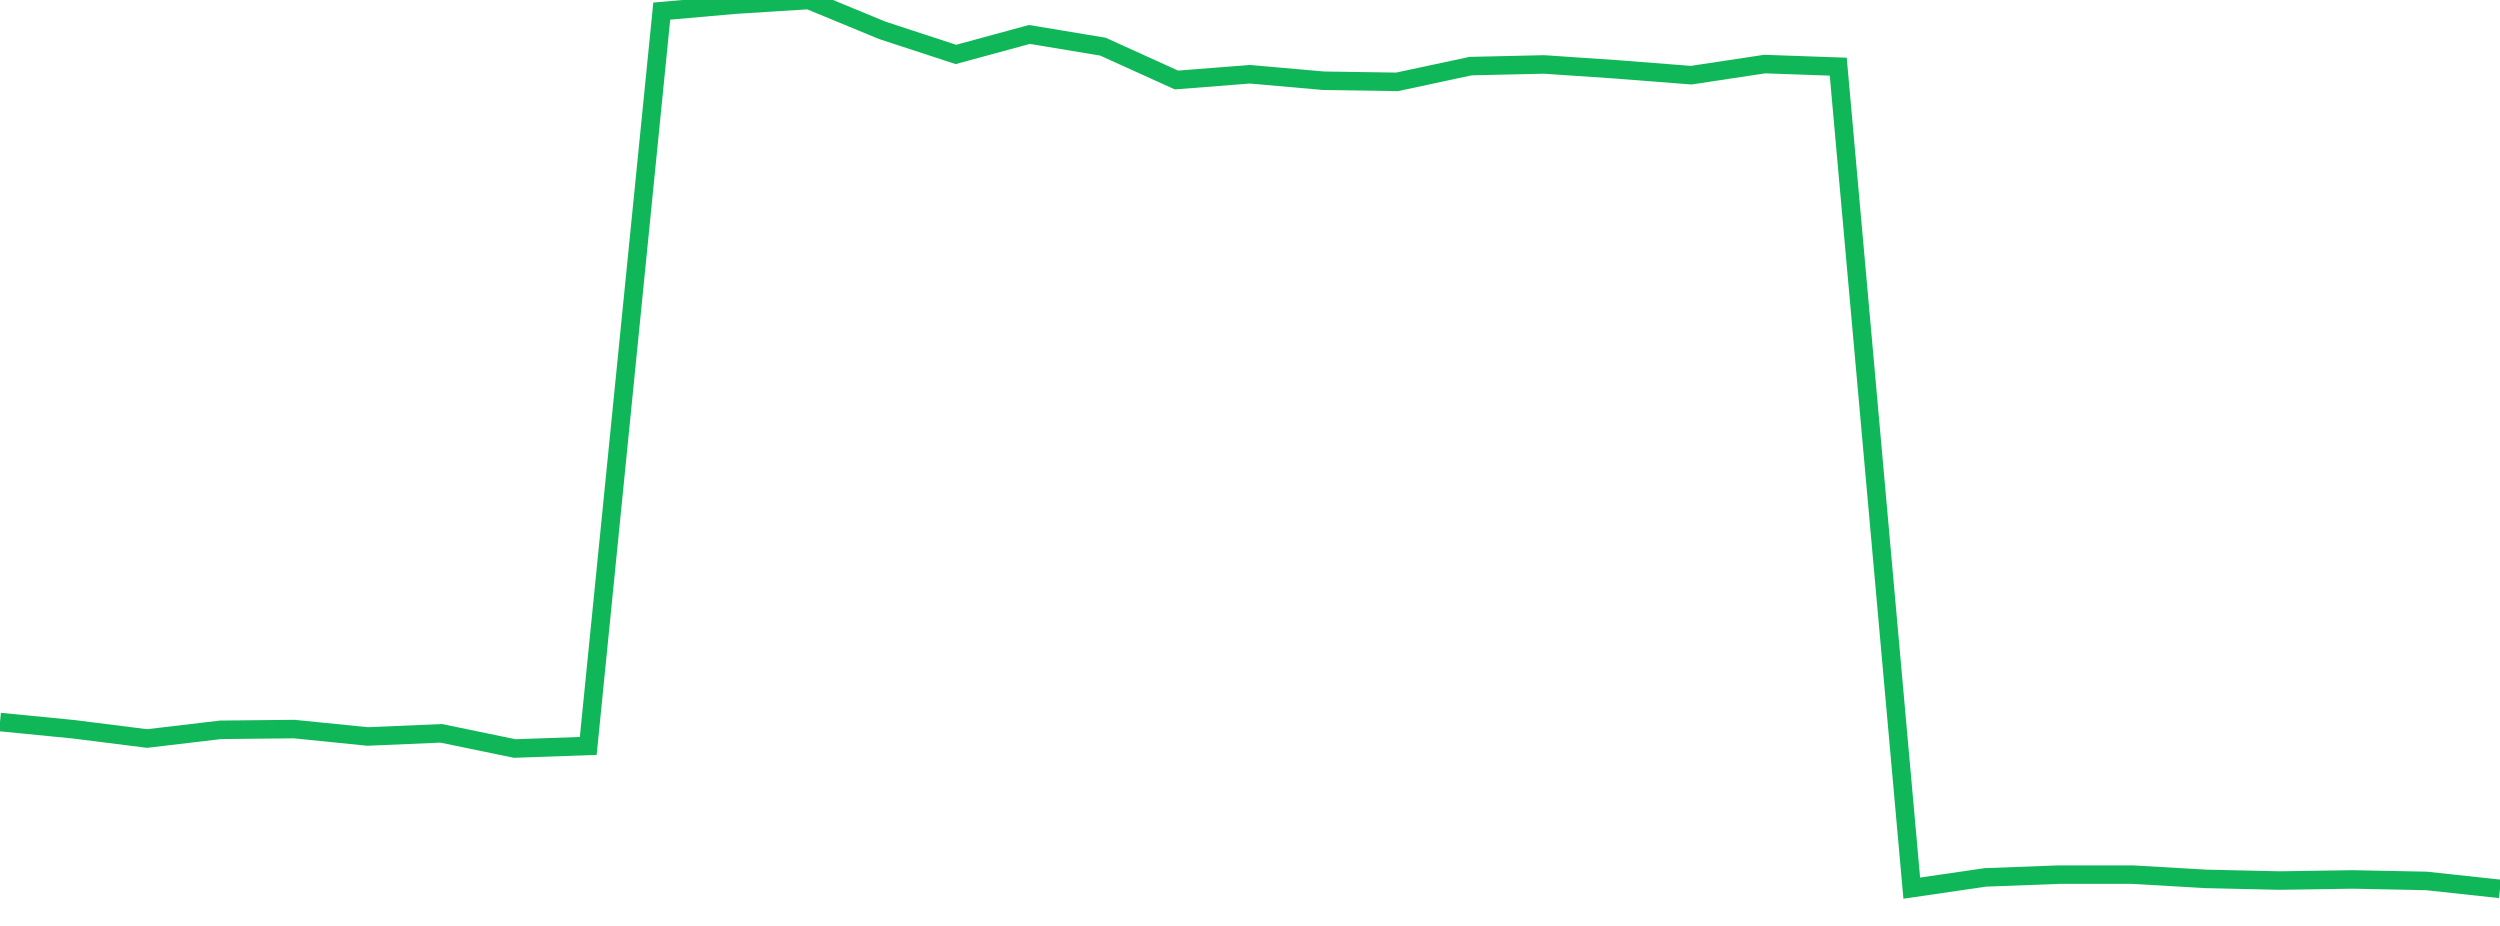 <?xml version="1.0" standalone="no"?>
<!DOCTYPE svg PUBLIC "-//W3C//DTD SVG 1.1//EN" "http://www.w3.org/Graphics/SVG/1.1/DTD/svg11.dtd">
<svg width="135" height="50" viewBox="0 0 135 50" preserveAspectRatio="none" class="sparkline" xmlns="http://www.w3.org/2000/svg"
xmlns:xlink="http://www.w3.org/1999/xlink"><path  class="sparkline--line" d="M 0 38.99 L 0 38.99 L 3.971 39.38 L 7.941 39.88 L 11.912 39.41 L 15.882 39.37 L 19.853 39.77 L 23.824 39.6 L 27.794 40.42 L 31.765 40.28 L 35.735 0.6 L 39.706 0.25 L 43.676 0 L 47.647 1.64 L 51.618 2.94 L 55.588 1.86 L 59.559 2.52 L 63.529 4.32 L 67.5 4.01 L 71.471 4.36 L 75.441 4.42 L 79.412 3.57 L 83.382 3.48 L 87.353 3.75 L 91.324 4.06 L 95.294 3.46 L 99.265 3.6 L 103.235 47.96 L 107.206 47.38 L 111.176 47.23 L 115.147 47.23 L 119.118 47.46 L 123.088 47.55 L 127.059 47.49 L 131.029 47.57 L 135 48" fill="none" stroke-width="1" stroke="#10b759"></path></svg>